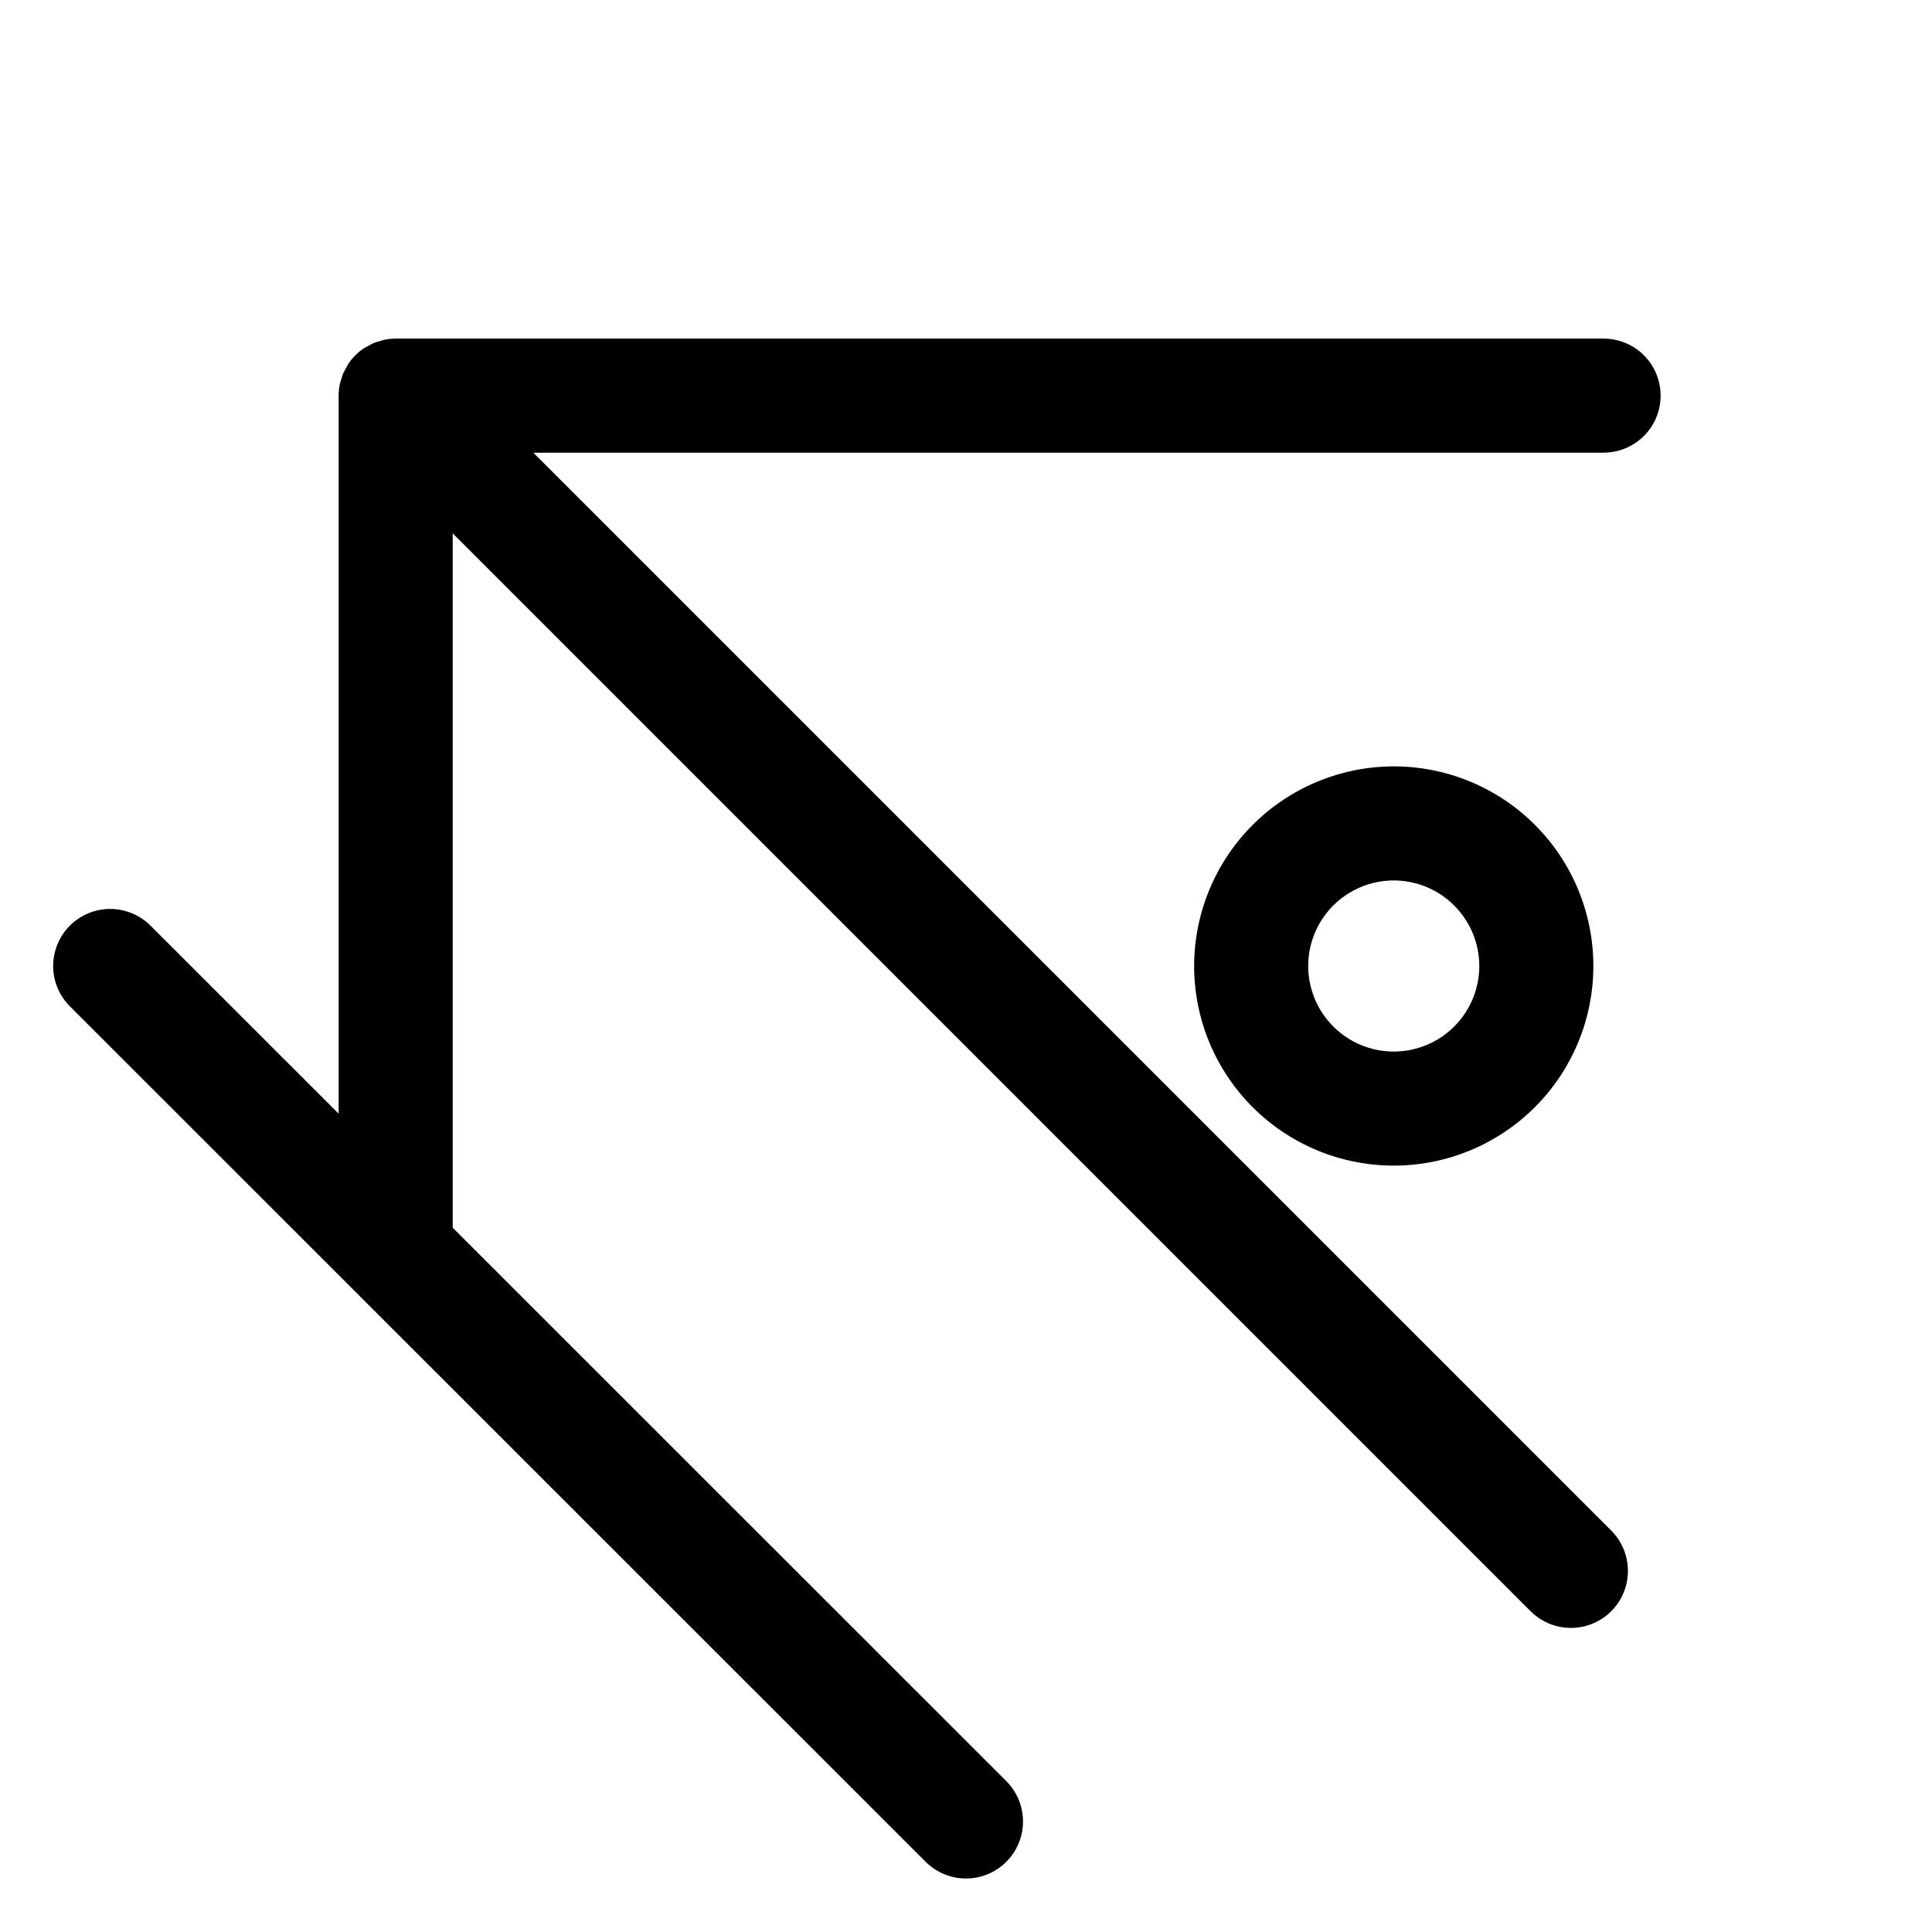 <?xml version="1.0" encoding="UTF-8"?>
<!-- Uploaded to: SVG Repo, www.svgrepo.com, Generator: SVG Repo Mixer Tools -->
<svg fill="#000000" width="800px" height="800px" version="1.1" viewBox="144 144 512 512" xmlns="http://www.w3.org/2000/svg">
 <path d="m460.46 400c0 14.027 5.57 27.484 15.492 37.406 9.922 9.918 23.375 15.492 37.406 15.492s27.484-5.574 37.406-15.492c9.922-9.922 15.492-23.379 15.492-37.406 0-14.031-5.57-27.488-15.492-37.406-9.922-9.922-23.375-15.496-37.406-15.496-14.023 0.016-27.473 5.594-37.387 15.512-9.918 9.918-15.496 23.363-15.512 37.391zm75.57 0c0 6.012-2.391 11.777-6.641 16.031-4.25 4.25-10.02 6.641-16.031 6.641s-11.777-2.391-16.031-6.641c-4.25-4.254-6.641-10.02-6.641-16.031 0-6.016 2.391-11.781 6.641-16.031 4.254-4.254 10.02-6.641 16.031-6.641 6.012 0.004 11.773 2.394 16.023 6.648 4.25 4.25 6.641 10.012 6.648 16.023zm32.953-136.03-283.64-0.004 285.65 285.65c3.82 3.816 5.309 9.383 3.914 14.598-1.398 5.215-5.473 9.289-10.688 10.688-5.215 1.395-10.781-0.094-14.598-3.914l-285.65-285.65v184.02l146.71 146.66c3.82 3.816 5.312 9.383 3.918 14.598-1.398 5.219-5.473 9.293-10.688 10.691-5.215 1.398-10.781-0.09-14.602-3.906l-151.01-150.96c-0.086-0.082-0.168-0.168-0.25-0.25l-75.535-75.508c-3.82-3.82-5.312-9.387-3.914-14.602 1.395-5.219 5.469-9.293 10.684-10.691 5.219-1.398 10.781 0.09 14.602 3.91l49.852 49.832v-190.29c0-0.992 0.102-1.984 0.297-2.961 0.09-0.449 0.258-0.867 0.387-1.301v0.004c0.129-0.516 0.285-1.023 0.473-1.523 0.23-0.504 0.488-1 0.777-1.477 0.207-0.371 0.367-0.762 0.609-1.121 1.105-1.66 2.531-3.086 4.191-4.191 0.359-0.242 0.75-0.402 1.125-0.609v-0.004c0.477-0.285 0.969-0.543 1.473-0.773 0.5-0.188 1.008-0.344 1.52-0.473 0.434-0.129 0.852-0.297 1.301-0.387h0.004c0.973-0.195 1.965-0.297 2.957-0.297h320.12c5.402 0 10.391 2.879 13.09 7.555 2.699 4.68 2.699 10.441 0 15.117-2.699 4.676-7.688 7.555-13.09 7.555z"/>
</svg>